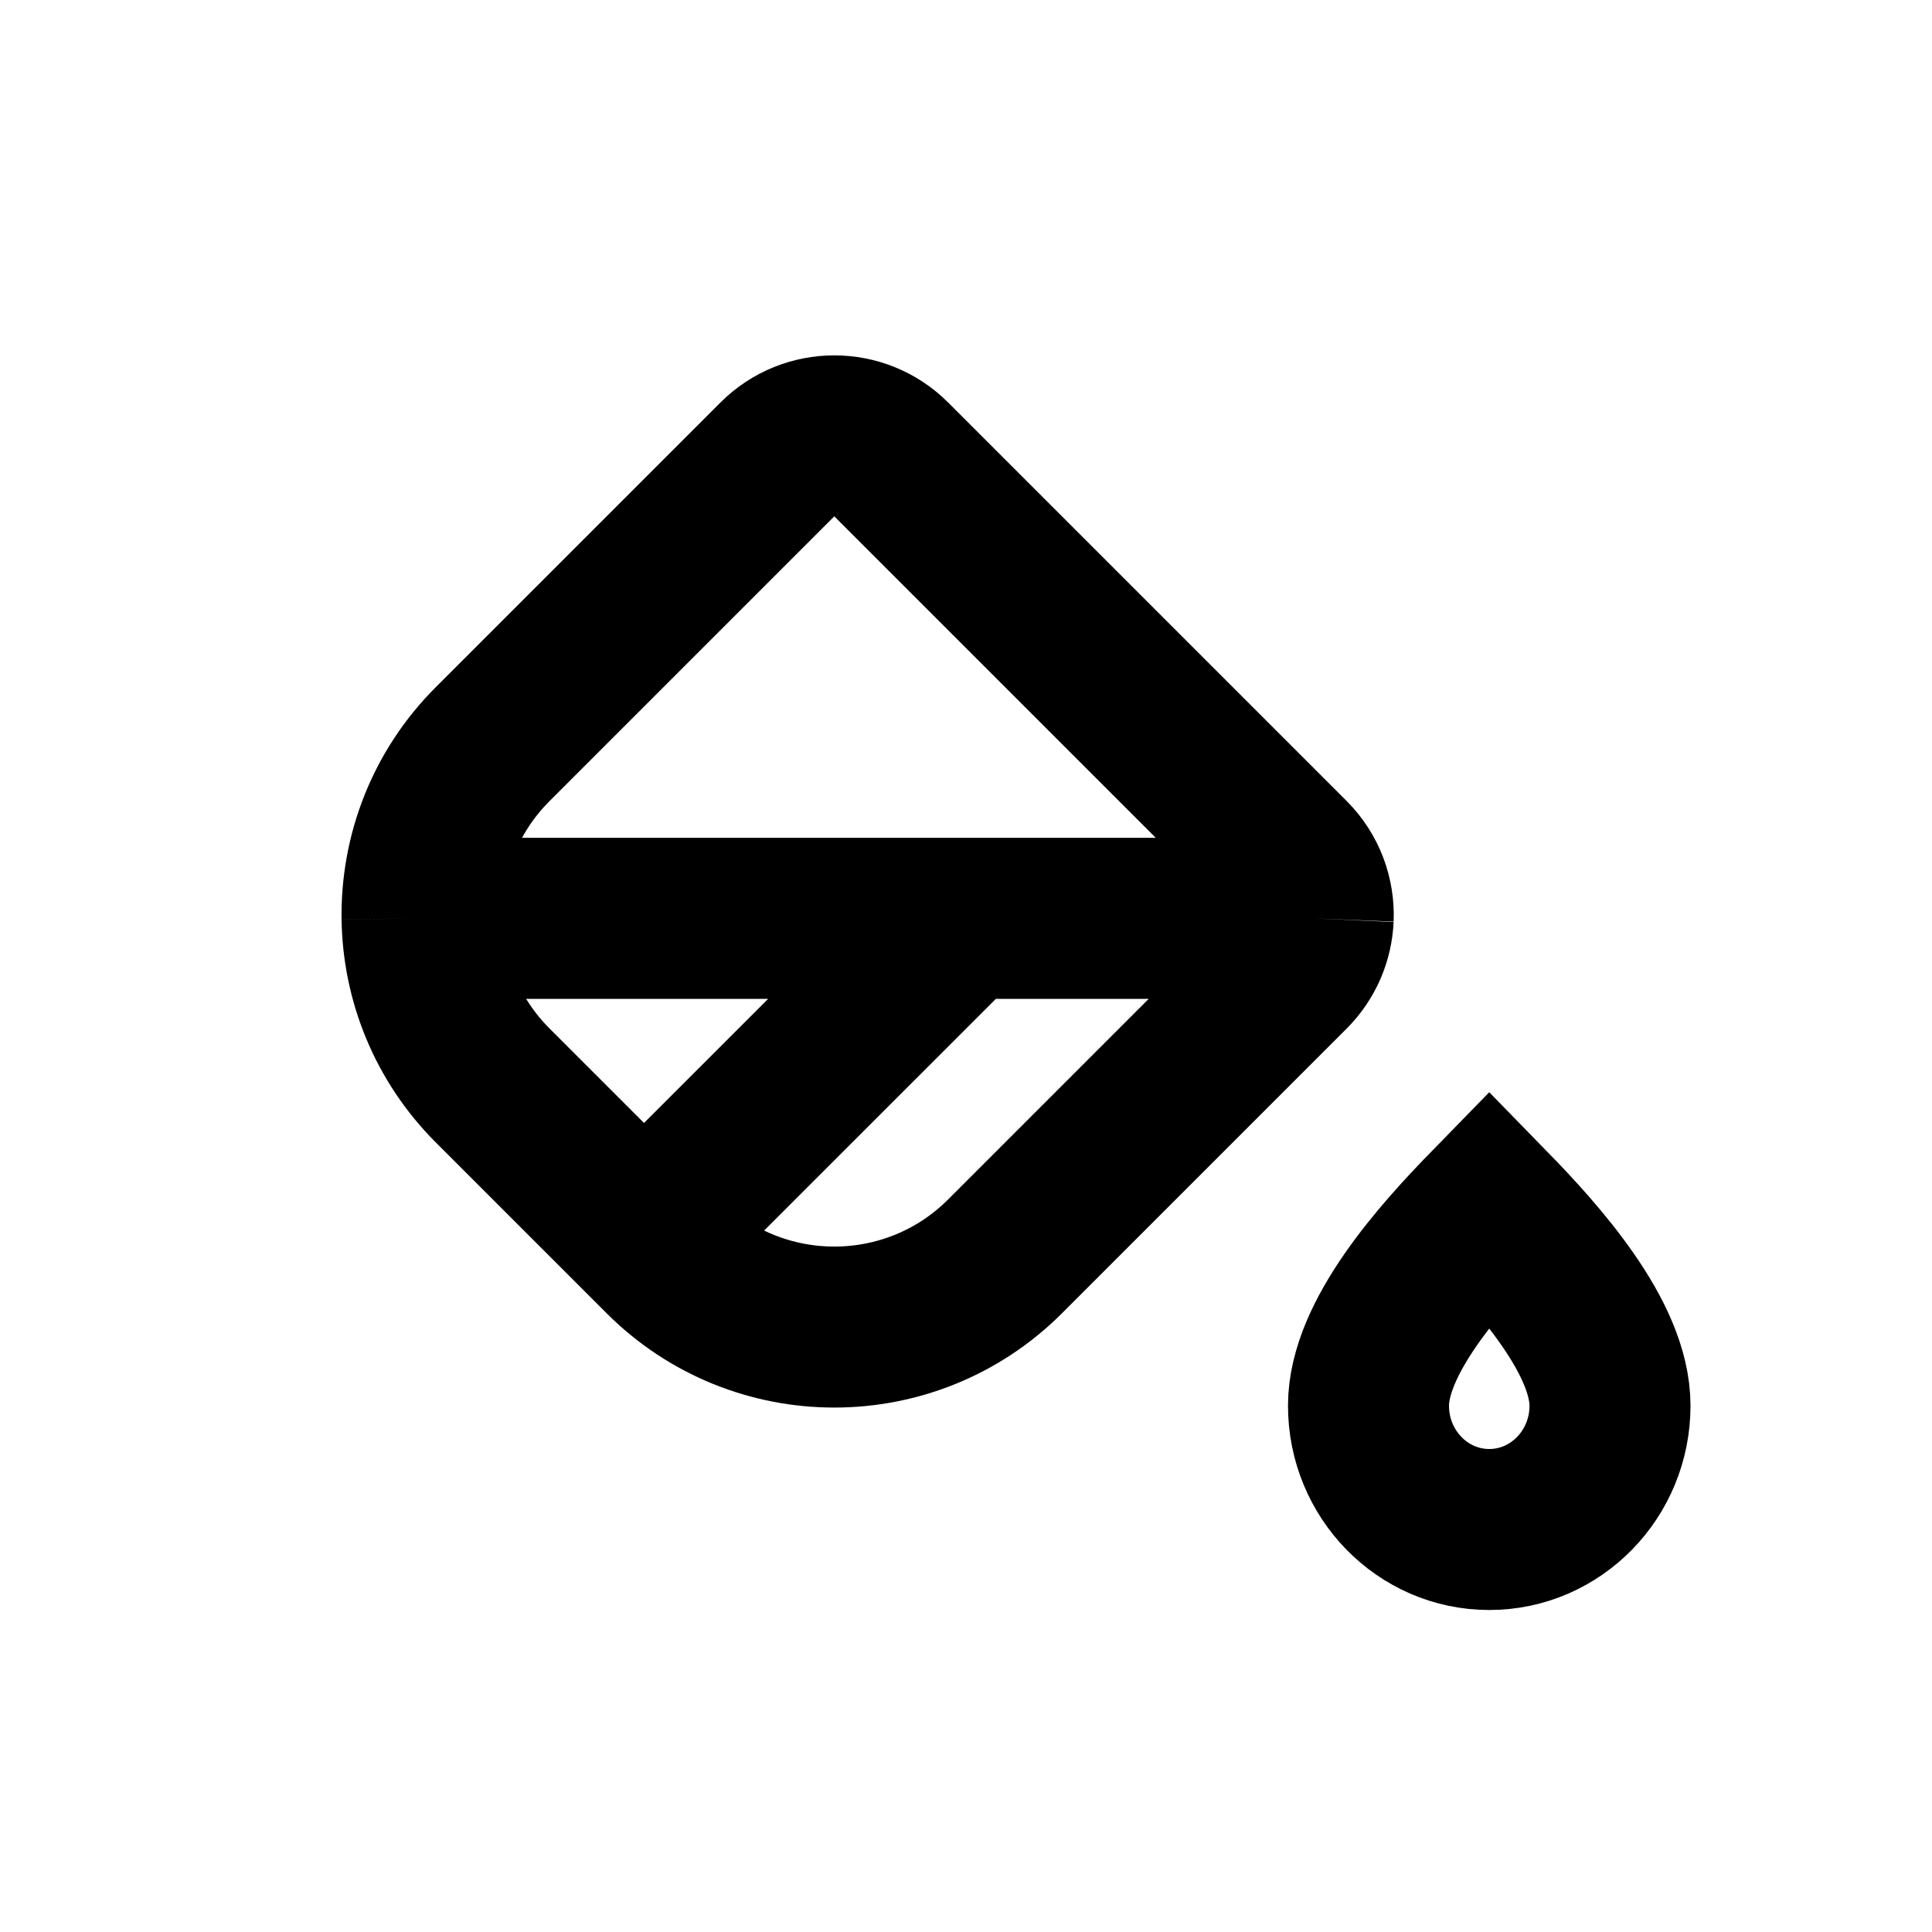 <svg xmlns="http://www.w3.org/2000/svg" width="24" height="24" fill="none" viewBox="0 0 24 24"><path stroke="currentColor" stroke-width="2" d="M5.243 11.408C5.232 10.625 5.524 9.839 6.121 9.243L9.657 5.707C10.047 5.317 10.681 5.317 11.071 5.707L16.02 10.656C16.227 10.863 16.324 11.137 16.313 11.408M5.243 11.408C5.254 12.161 5.547 12.911 6.121 13.485L8 15.364M5.243 11.408H11.957M16.313 11.408C16.302 11.649 16.205 11.887 16.021 12.071L12.485 15.607C11.314 16.778 9.414 16.778 8.243 15.607L8 15.364M16.313 11.408H11.957M8 15.364L11.957 11.408"/><path stroke="currentColor" stroke-width="2" d="M20 17.462C20 18.311 19.328 19 18.5 19C17.672 19 17 18.311 17 17.462C17 16.612 17.9 15.615 18.5 15C19.1 15.615 20 16.612 20 17.462Z"/></svg>